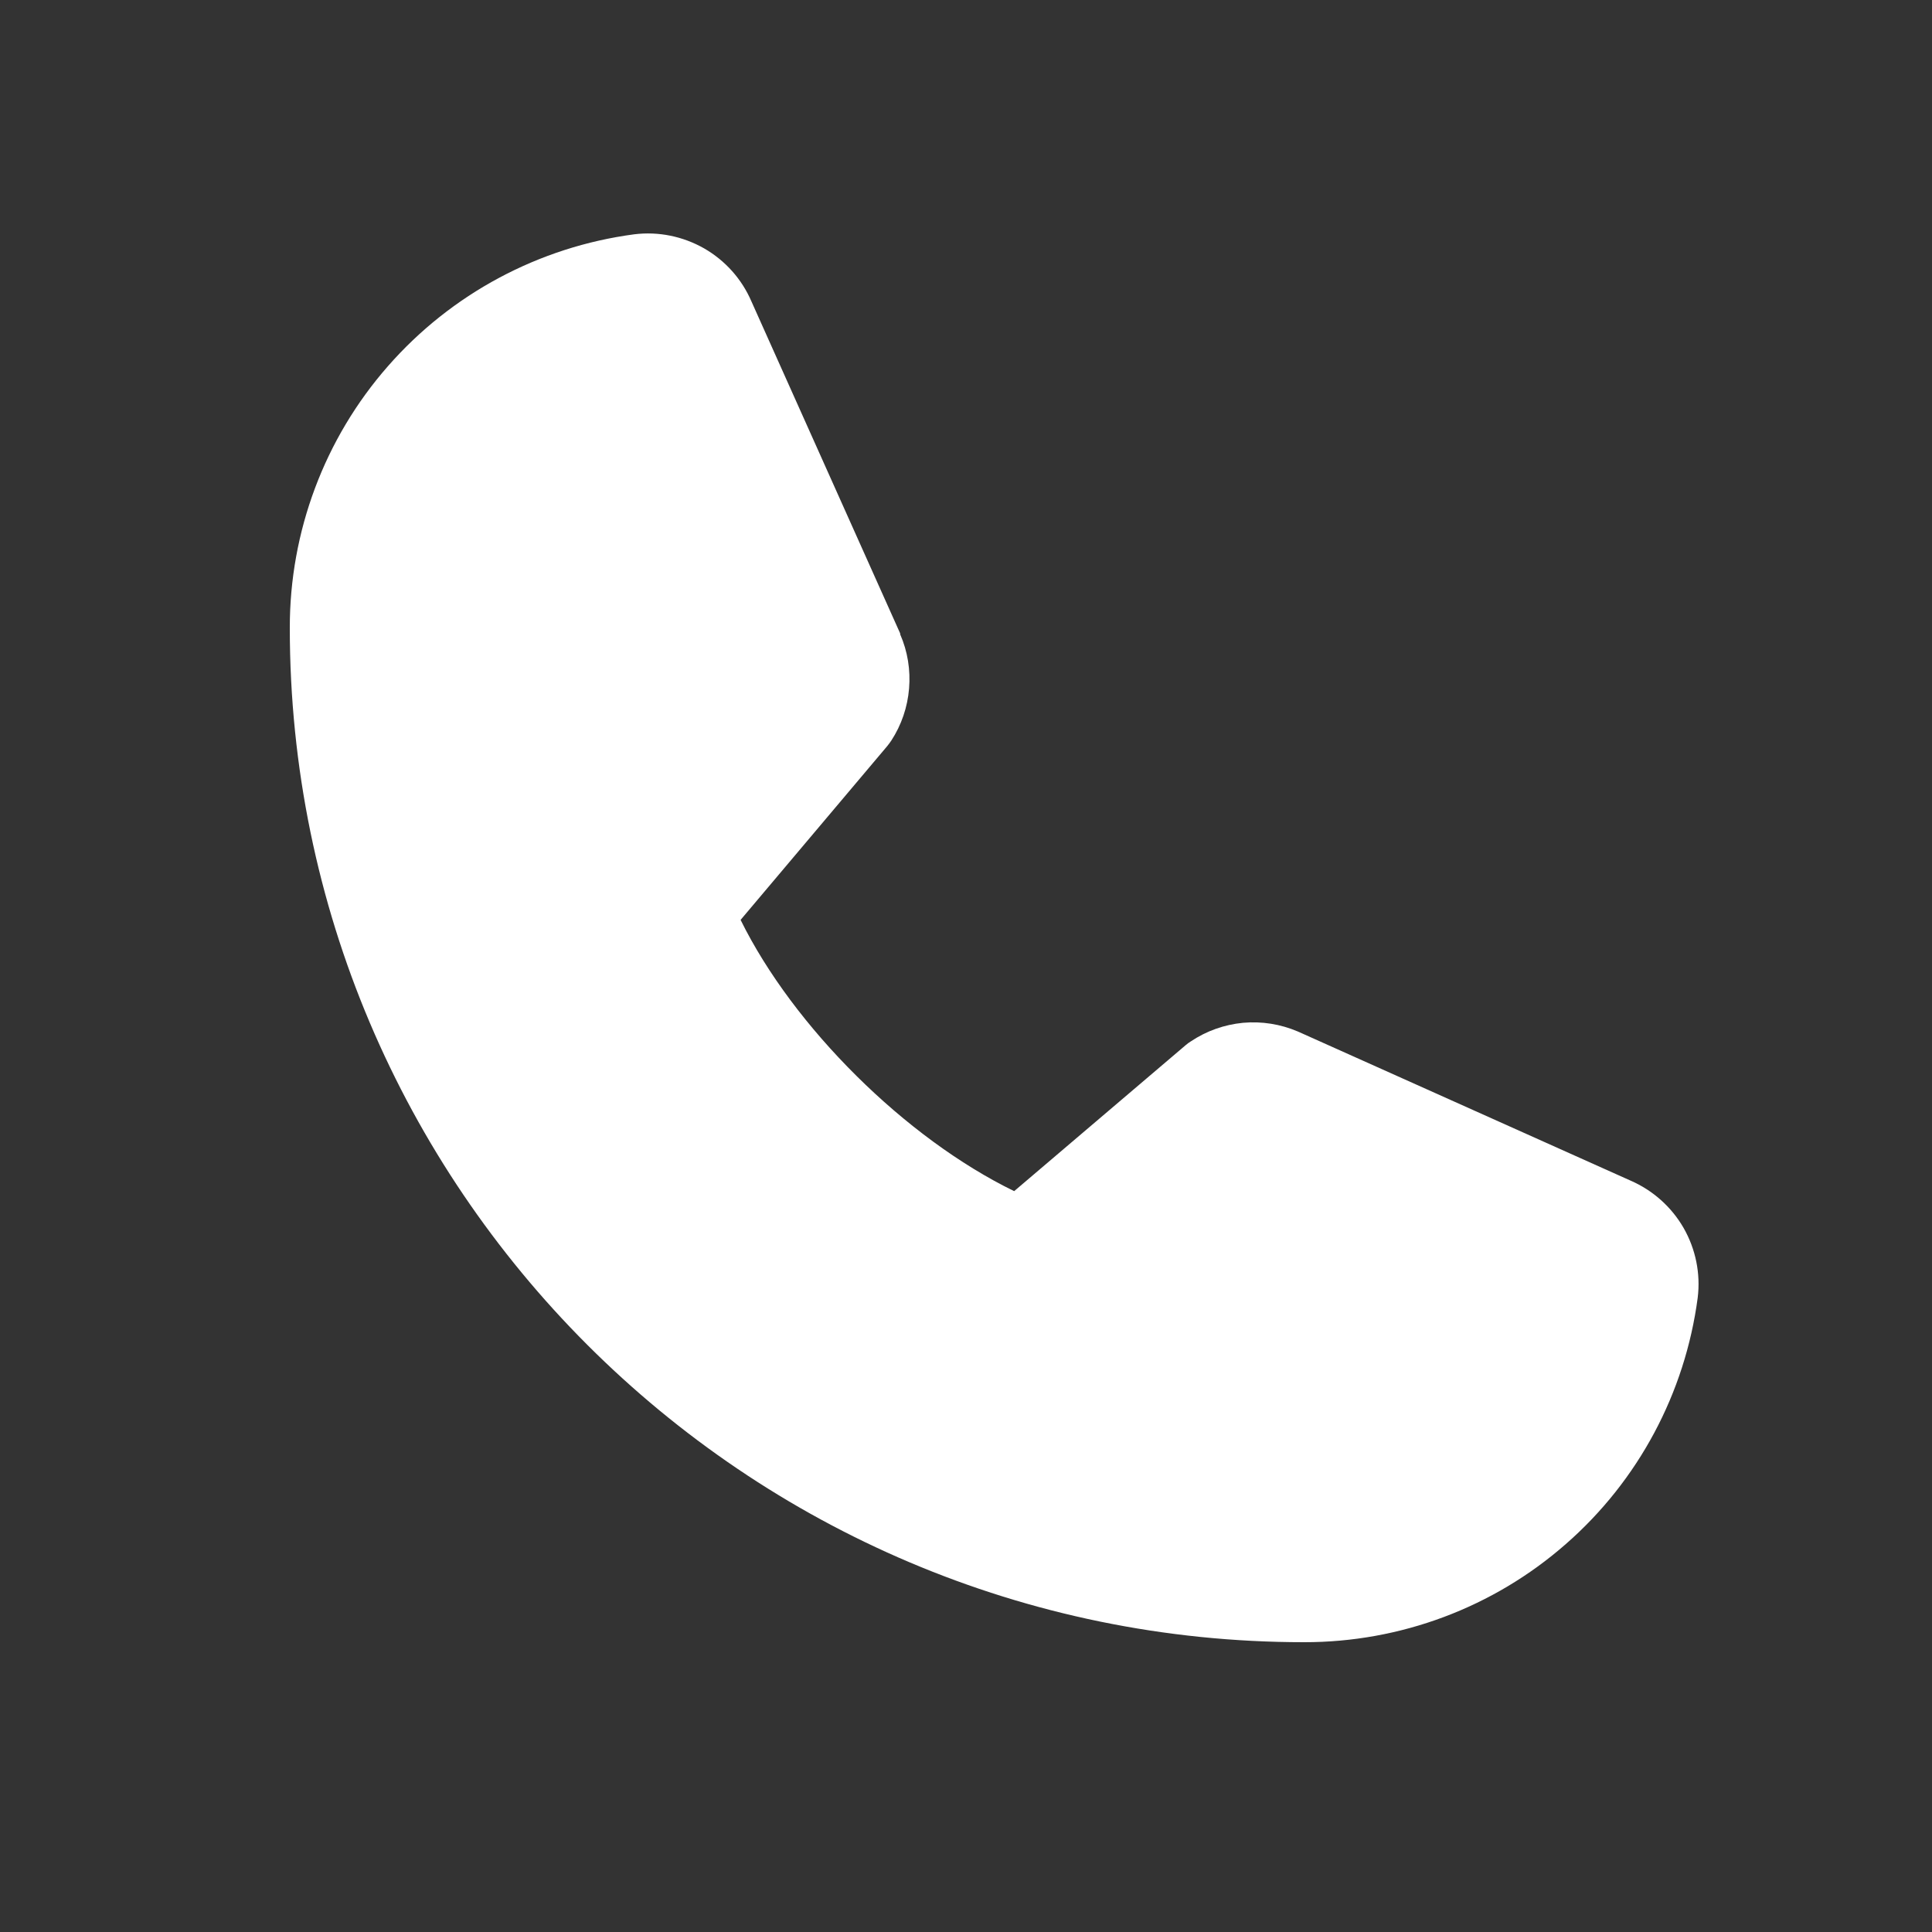 <svg width="15" height="15" viewBox="0 0 15 15" fill="none" xmlns="http://www.w3.org/2000/svg">
<rect x="0" y="0" width="15" height="15" fill="#333333" stroke="none"/>
<path d="M13.181 10.075C13.083 10.816 12.72 11.496 12.157 11.988C11.595 12.481 10.872 12.751 10.125 12.75C5.783 12.75 2.25 9.217 2.25 4.875C2.249 4.128 2.519 3.405 3.012 2.843C3.504 2.281 4.184 1.917 4.925 1.819C5.113 1.796 5.302 1.835 5.466 1.928C5.63 2.022 5.759 2.166 5.834 2.34L6.989 4.918V4.925C7.047 5.057 7.07 5.202 7.058 5.346C7.046 5.49 6.999 5.629 6.92 5.75C6.91 5.765 6.9 5.778 6.889 5.792L5.75 7.142C6.16 7.974 7.03 8.837 7.874 9.248L9.205 8.115C9.218 8.104 9.231 8.094 9.246 8.085C9.367 8.004 9.506 7.955 9.651 7.941C9.796 7.928 9.941 7.951 10.075 8.008L10.082 8.011L12.659 9.166C12.832 9.241 12.977 9.37 13.071 9.533C13.165 9.697 13.204 9.887 13.181 10.075Z" fill="white"/>
</svg>
